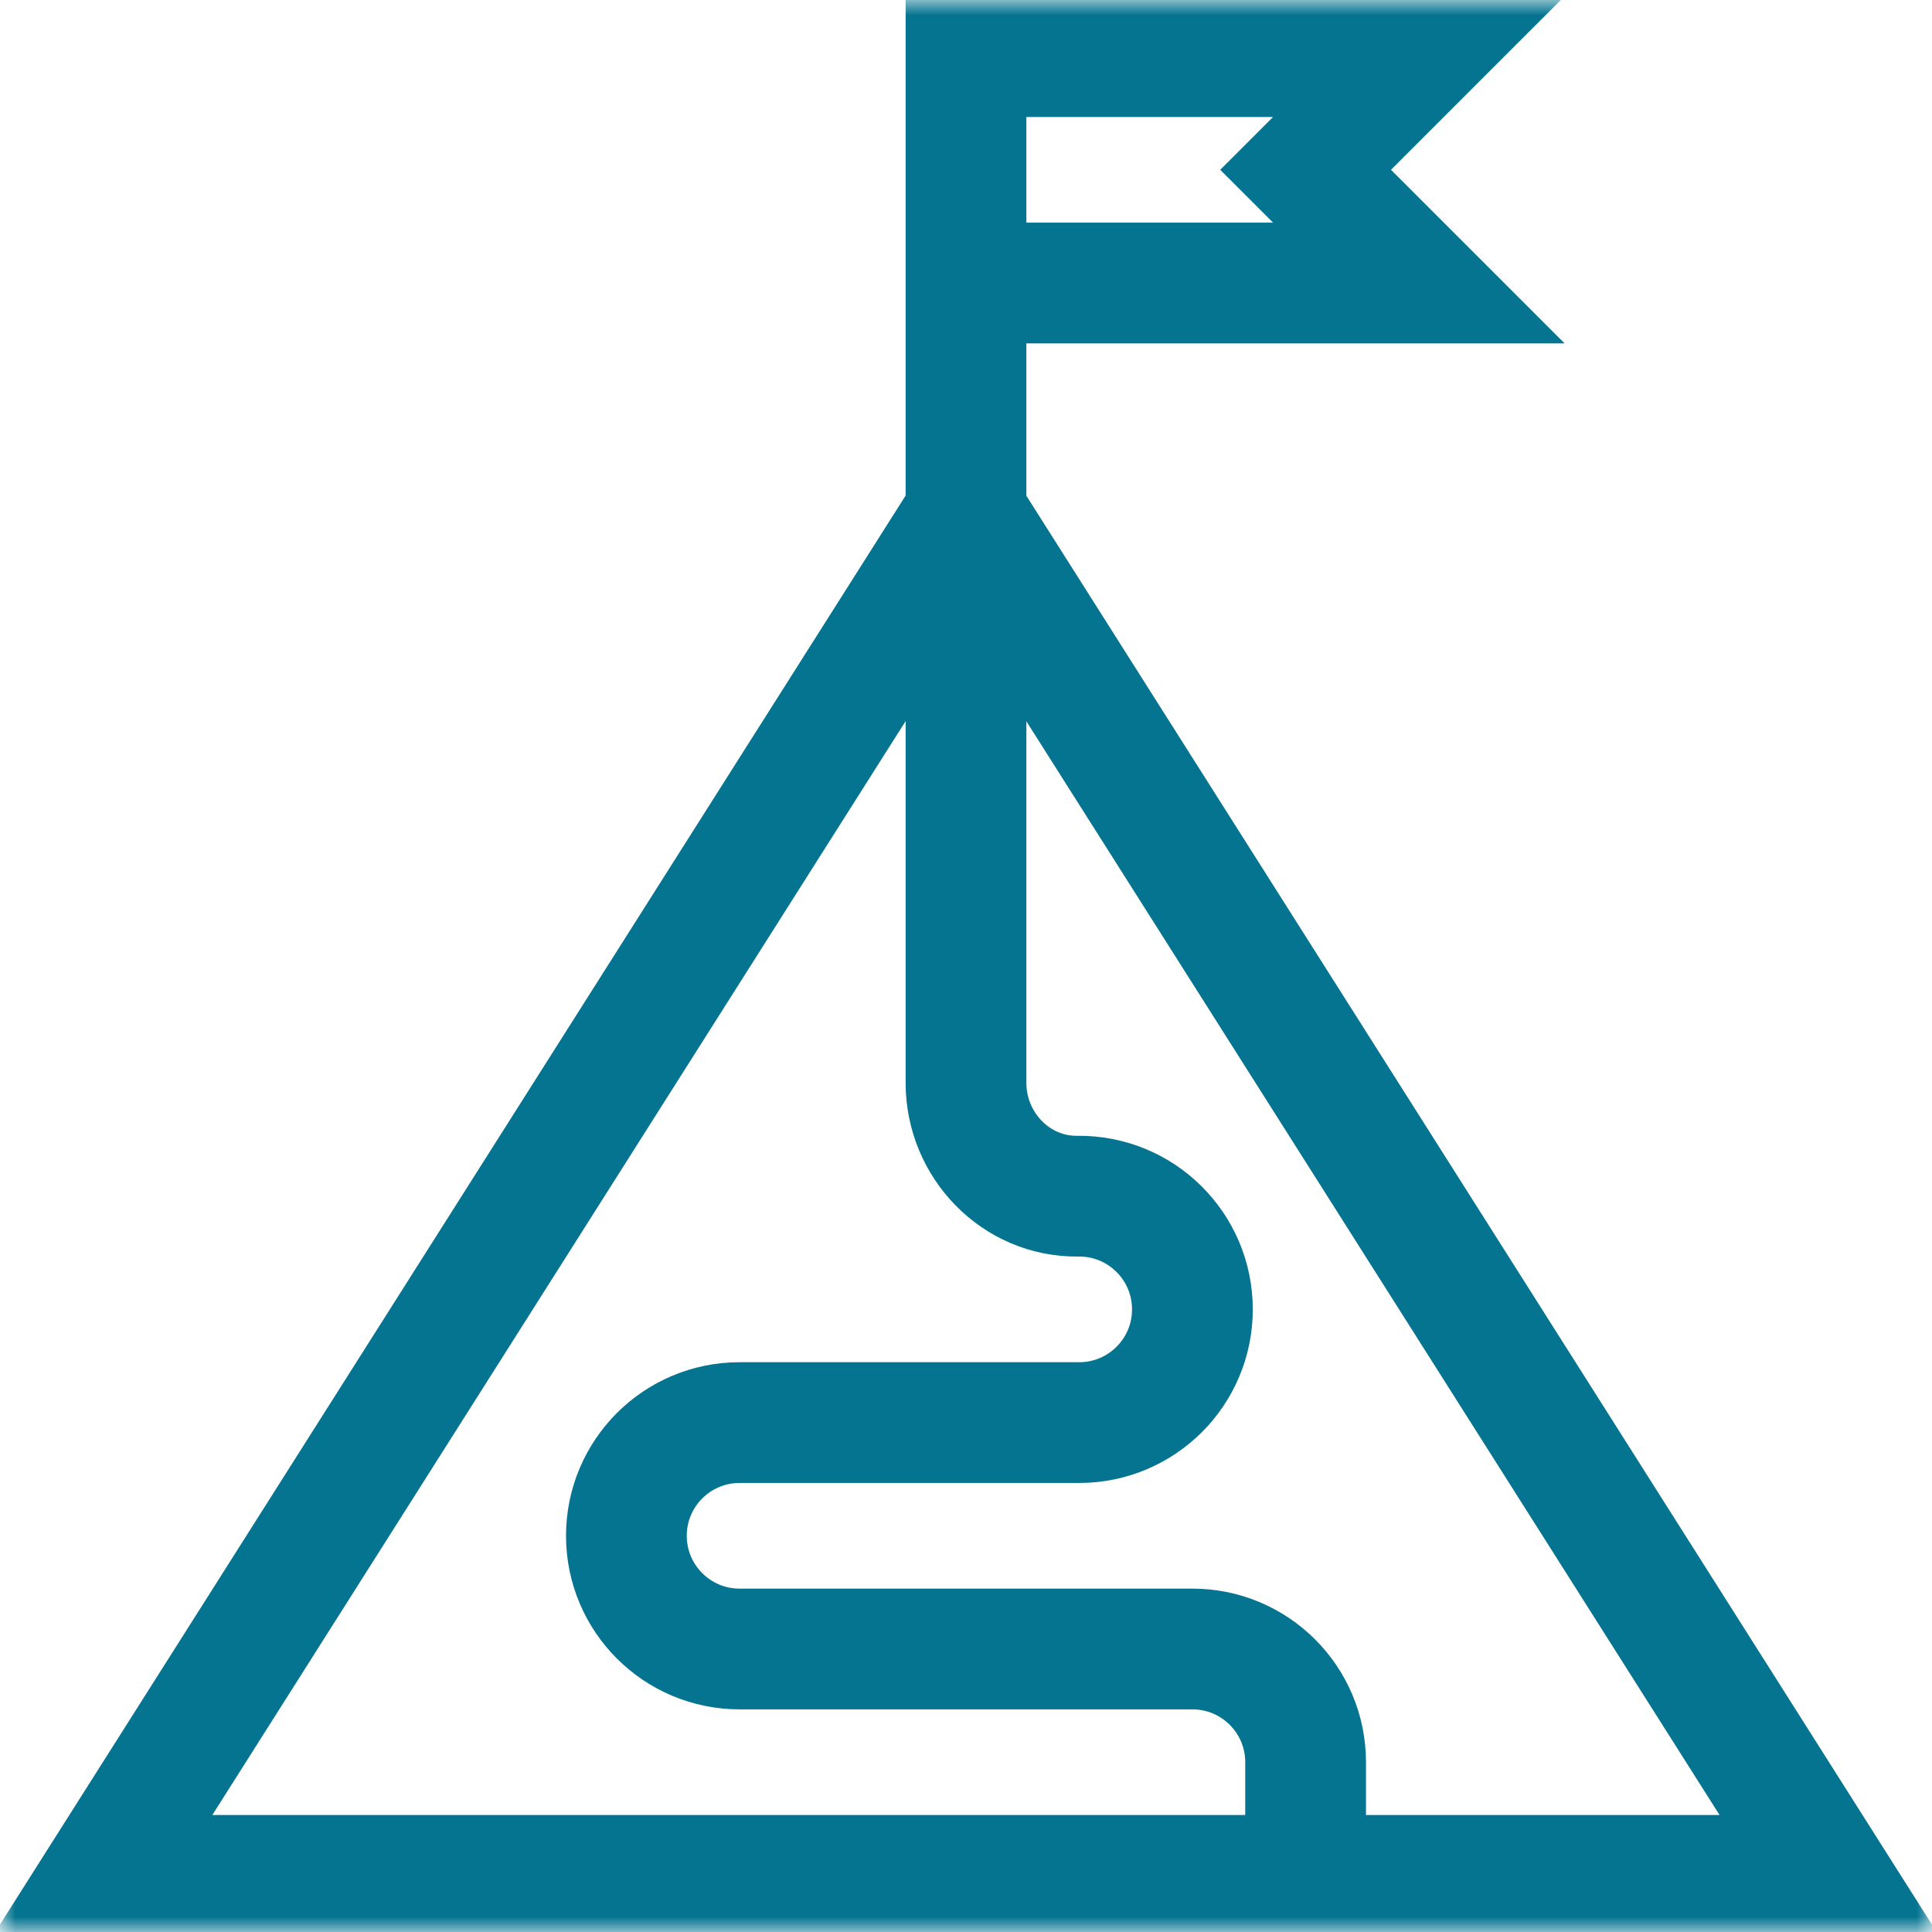 <svg width="64" height="64" viewBox="0 0 64 64" fill="none" xmlns="http://www.w3.org/2000/svg">
<g clip-path="url(#clip0_796_14088)">
<mask id="mask0_796_14088" style="mask-type:luminance" maskUnits="userSpaceOnUse" x="0" y="0" width="64" height="64">
<path d="M62 62V2H2V62H62Z" fill="white" stroke="white" stroke-width="4"/>
</mask>
<g mask="url(#mask0_796_14088)">
<path d="M32 9.375H47L43.25 5.625L47 1.875H32V35.875C32 37.929 33.649 39.65 35.703 39.625C37.796 39.6 39.5 41.288 39.5 43.375C39.5 45.446 37.821 47.125 35.75 47.125H24.5C22.429 47.125 20.75 48.804 20.75 50.875C20.75 52.946 22.429 54.625 24.5 54.625H39.5C41.571 54.625 43.25 56.304 43.25 58.375V62.125" stroke="#057490" stroke-width="4" stroke-miterlimit="10"/>
<path d="M3.398 62.125L31.998 17L60.598 62.125H3.398Z" stroke="#057490" stroke-width="4" stroke-miterlimit="10"/>
</g>
</g>
<defs>
<clipPath id="clip0_796_14088">
<rect width="64" height="64" fill="white"/>
</clipPath>
</defs>
</svg>
